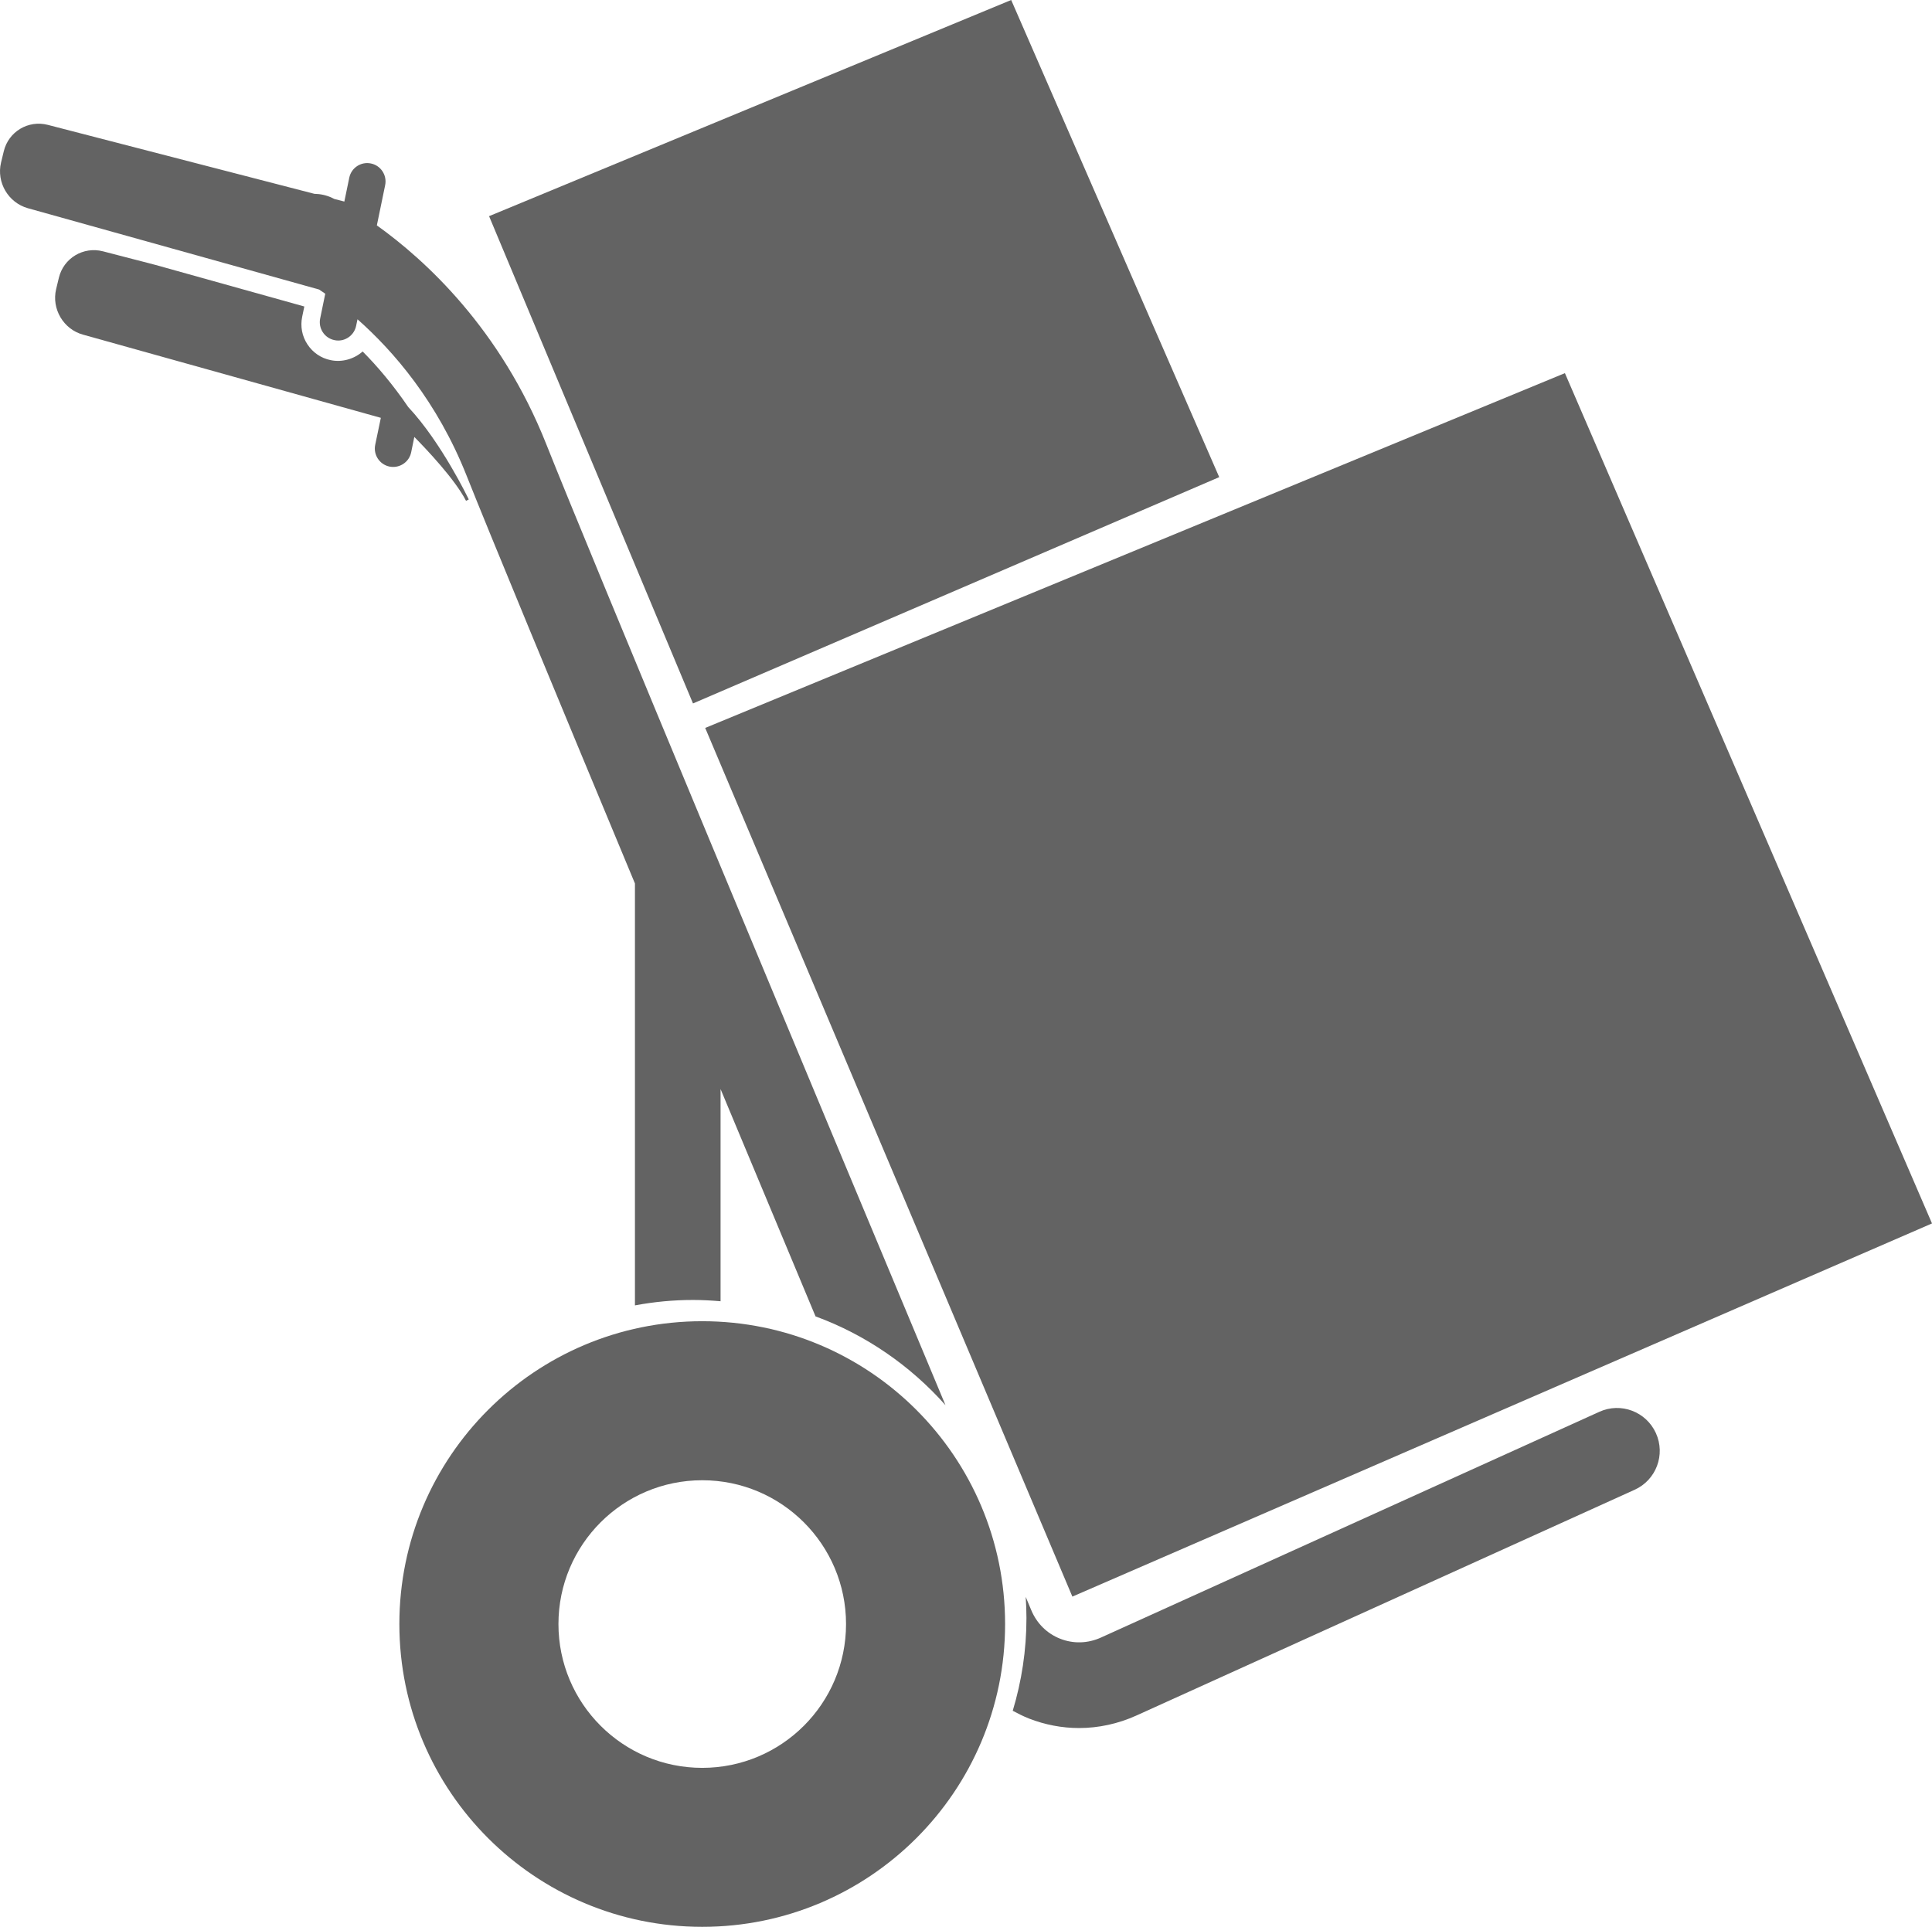 <?xml version="1.0" encoding="iso-8859-1"?>
<!-- Generator: Adobe Illustrator 18.1.1, SVG Export Plug-In . SVG Version: 6.00 Build 0)  -->
<svg version="1.1" id="Layer_1" xmlns="http://www.w3.org/2000/svg" xmlns:xlink="http://www.w3.org/1999/xlink" x="0px" y="0px"
	 viewBox="0 0 75.187 75" style="enable-background:new 0 0 75.187 75;" xml:space="preserve">
<g>
	<polygon style="fill:#636363;" points="39.352,0 19.033,8.414 26.969,27.381 47.448,18.572 	"/>
	<path style="fill:#636363;" d="M27.329,51.427c-6.51,0-11.787,5.279-11.787,11.787C15.542,69.722,20.819,75,27.329,75
		c6.509,0,11.786-5.278,11.786-11.786S33.84,51.427,27.329,51.427z M27.329,68.812c-3.091,0-5.596-2.507-5.596-5.597
		c0-3.089,2.504-5.598,5.596-5.598c3.09,0,5.596,2.508,5.596,5.598C32.925,66.305,30.42,68.812,27.329,68.812z"/>
	<path style="fill:#636363;" d="M15.157,18.161c0.048,0.01,0.098,0.014,0.145,0.014c0.331,0,0.63-0.232,0.699-0.568l0.123-0.599
		c0.486,0.493,1.583,1.651,2.012,2.485l0.107-0.052c-0.011-0.023-1.059-2.215-2.355-3.596c-0.591-0.868-1.207-1.594-1.775-2.164
		c-0.327,0.292-0.8,0.432-1.246,0.337c-0.371-0.075-0.692-0.293-0.903-0.614c-0.209-0.317-0.282-0.699-0.204-1.074l0.083-0.4
		l-5.781-1.615L4.007,9.782c-0.765-0.196-1.533,0.265-1.717,1.033l-0.105,0.437c-0.185,0.767,0.281,1.561,1.039,1.772l11.597,3.24
		l-0.22,1.055C14.523,17.702,14.772,18.081,15.157,18.161z"/>
	<path style="fill:#636363;" d="M14.666,8.773l0.323-1.566c0.079-0.386-0.168-0.765-0.554-0.844
		c-0.384-0.081-0.765,0.168-0.843,0.556l-0.191,0.926l-0.39-0.1c-0.042-0.023-0.073-0.037-0.085-0.043
		c-0.224-0.106-0.459-0.154-0.692-0.158L1.863,4.861C1.099,4.663,0.329,5.124,0.146,5.892L0.04,6.33
		c-0.183,0.767,0.281,1.559,1.043,1.774l11.336,3.166c0.077,0.051,0.154,0.102,0.239,0.163l-0.198,0.963
		c-0.079,0.386,0.168,0.764,0.556,0.843c0.048,0.011,0.096,0.016,0.145,0.016c0.333,0,0.627-0.233,0.698-0.57l0.054-0.257
		c1.401,1.24,3.102,3.204,4.245,6.085c0.851,2.147,3.473,8.481,6.552,15.876v16.422c0.733-0.137,1.488-0.211,2.26-0.211
		c0.361,0,0.718,0.02,1.072,0.05v-8.259c1.258,3.013,2.515,6.025,3.696,8.848c1.961,0.72,3.692,1.921,5.057,3.456
		c-5.369-12.837-13.873-33.212-15.537-37.409C19.475,12.79,16.538,10.111,14.666,8.773z"/>
	<path style="fill:#636363;" d="M40.041,66.891c0.632,0.246,1.291,0.371,1.952,0.371c0.756,0,1.514-0.163,2.23-0.486l19.39-8.788
		c0.839-0.378,1.211-1.365,0.829-2.206c-0.381-0.837-1.366-1.211-2.205-0.827l-19.389,8.784c-0.511,0.233-1.077,0.249-1.586,0.048
		c-0.511-0.199-0.915-0.596-1.13-1.116c-0.07-0.164-0.141-0.336-0.215-0.514c0.018,0.272,0.029,0.546,0.029,0.822
		c0,1.254-0.188,2.466-0.534,3.611C39.615,66.699,39.823,66.804,40.041,66.891z"/>
	<polygon style="fill:#636363;" points="27.444,28.334 41.733,62.146 75.187,47.621 60.901,14.524 	"/>
</g>
</svg>
